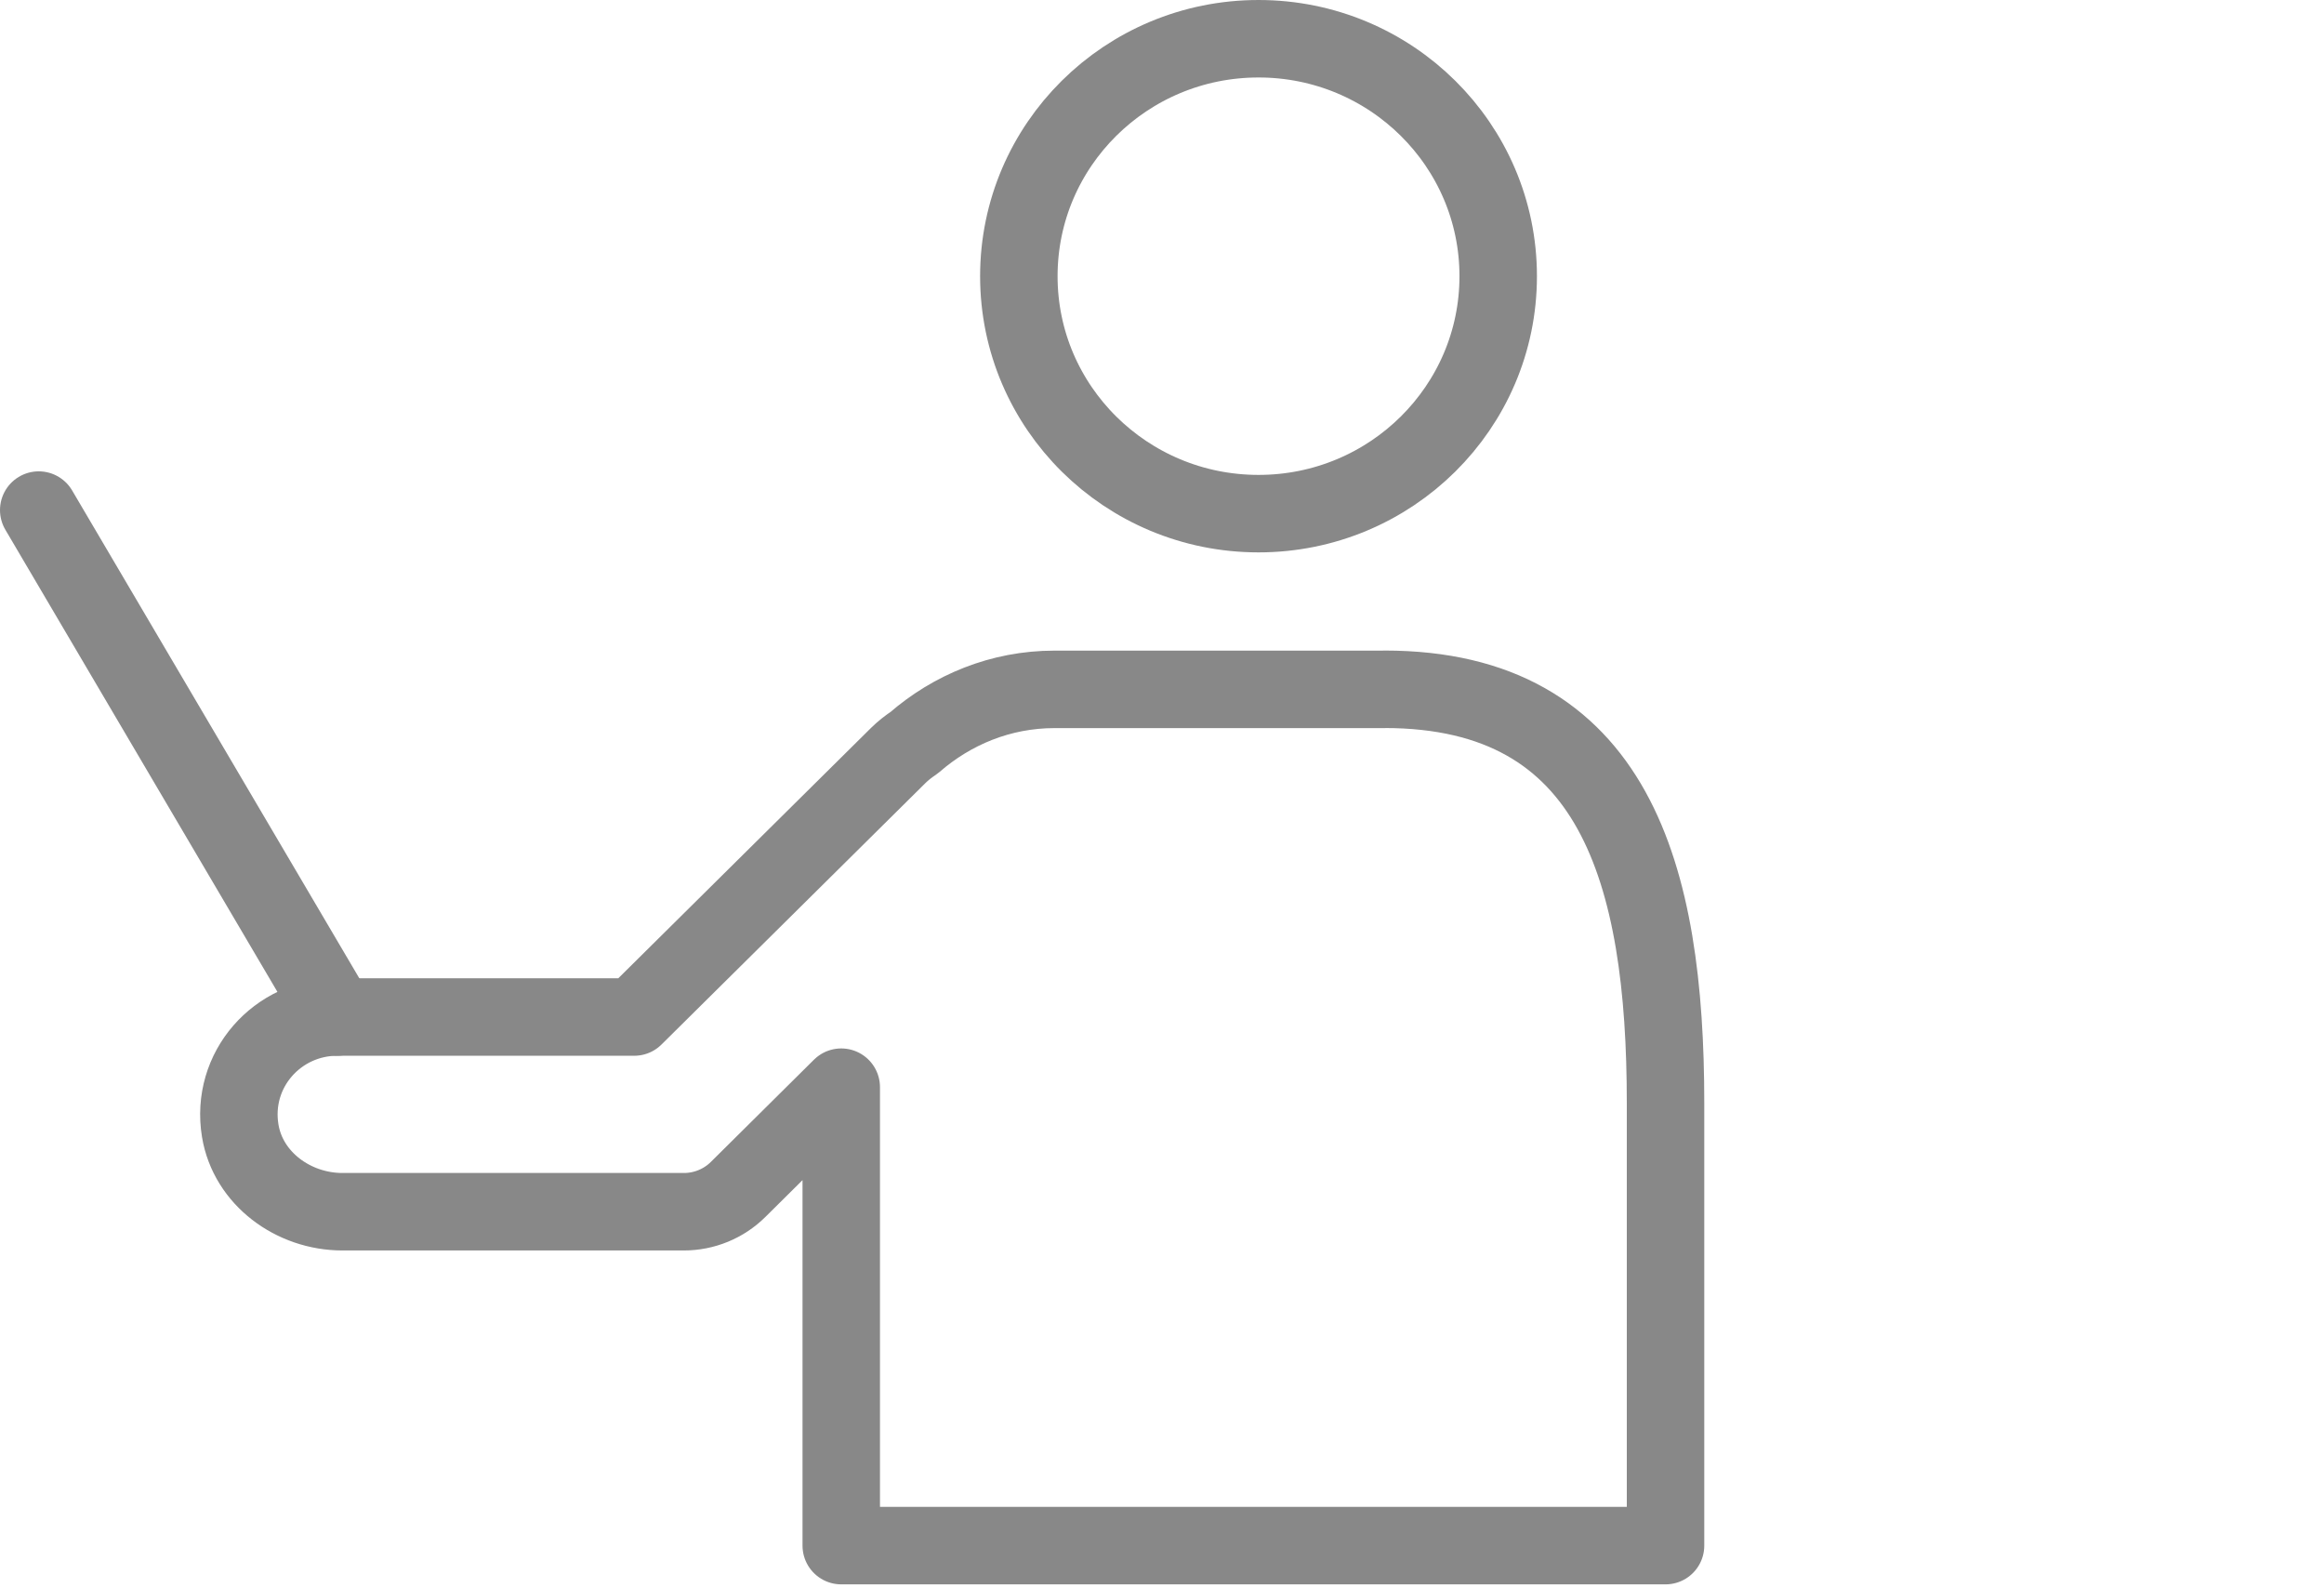 <svg width="60" height="41" viewBox="0 0 60 41" fill="none" xmlns="http://www.w3.org/2000/svg">
<path d="M38.68 7.13C38.68 10.515 35.91 13.259 32.492 13.259C29.074 13.259 26.304 10.515 26.304 7.13C26.304 3.744 29.074 1 32.492 1C35.91 1 38.68 3.744 38.68 7.13Z" stroke="#888888" stroke-width="2" stroke-linecap="round" stroke-linejoin="round"/>
<path d="M35.746 17.795H27.224C25.832 17.795 24.575 18.325 23.605 19.169C23.459 19.267 23.317 19.376 23.189 19.503L16.374 26.253H8.705C7.164 26.253 5.943 27.614 6.202 29.188C6.405 30.423 7.576 31.279 8.84 31.279H17.657C18.18 31.279 18.684 31.072 19.054 30.706L21.719 28.064V39.898H43V28.472C43 22.573 41.7 17.793 35.745 17.793L35.746 17.795Z" stroke="#888888" stroke-width="2" stroke-linecap="round" stroke-linejoin="round"/>
<path d="M8.705 26.253L1 13.167" stroke="#888888" stroke-width="2" stroke-miterlimit="10" stroke-linecap="round"/>
</svg>
